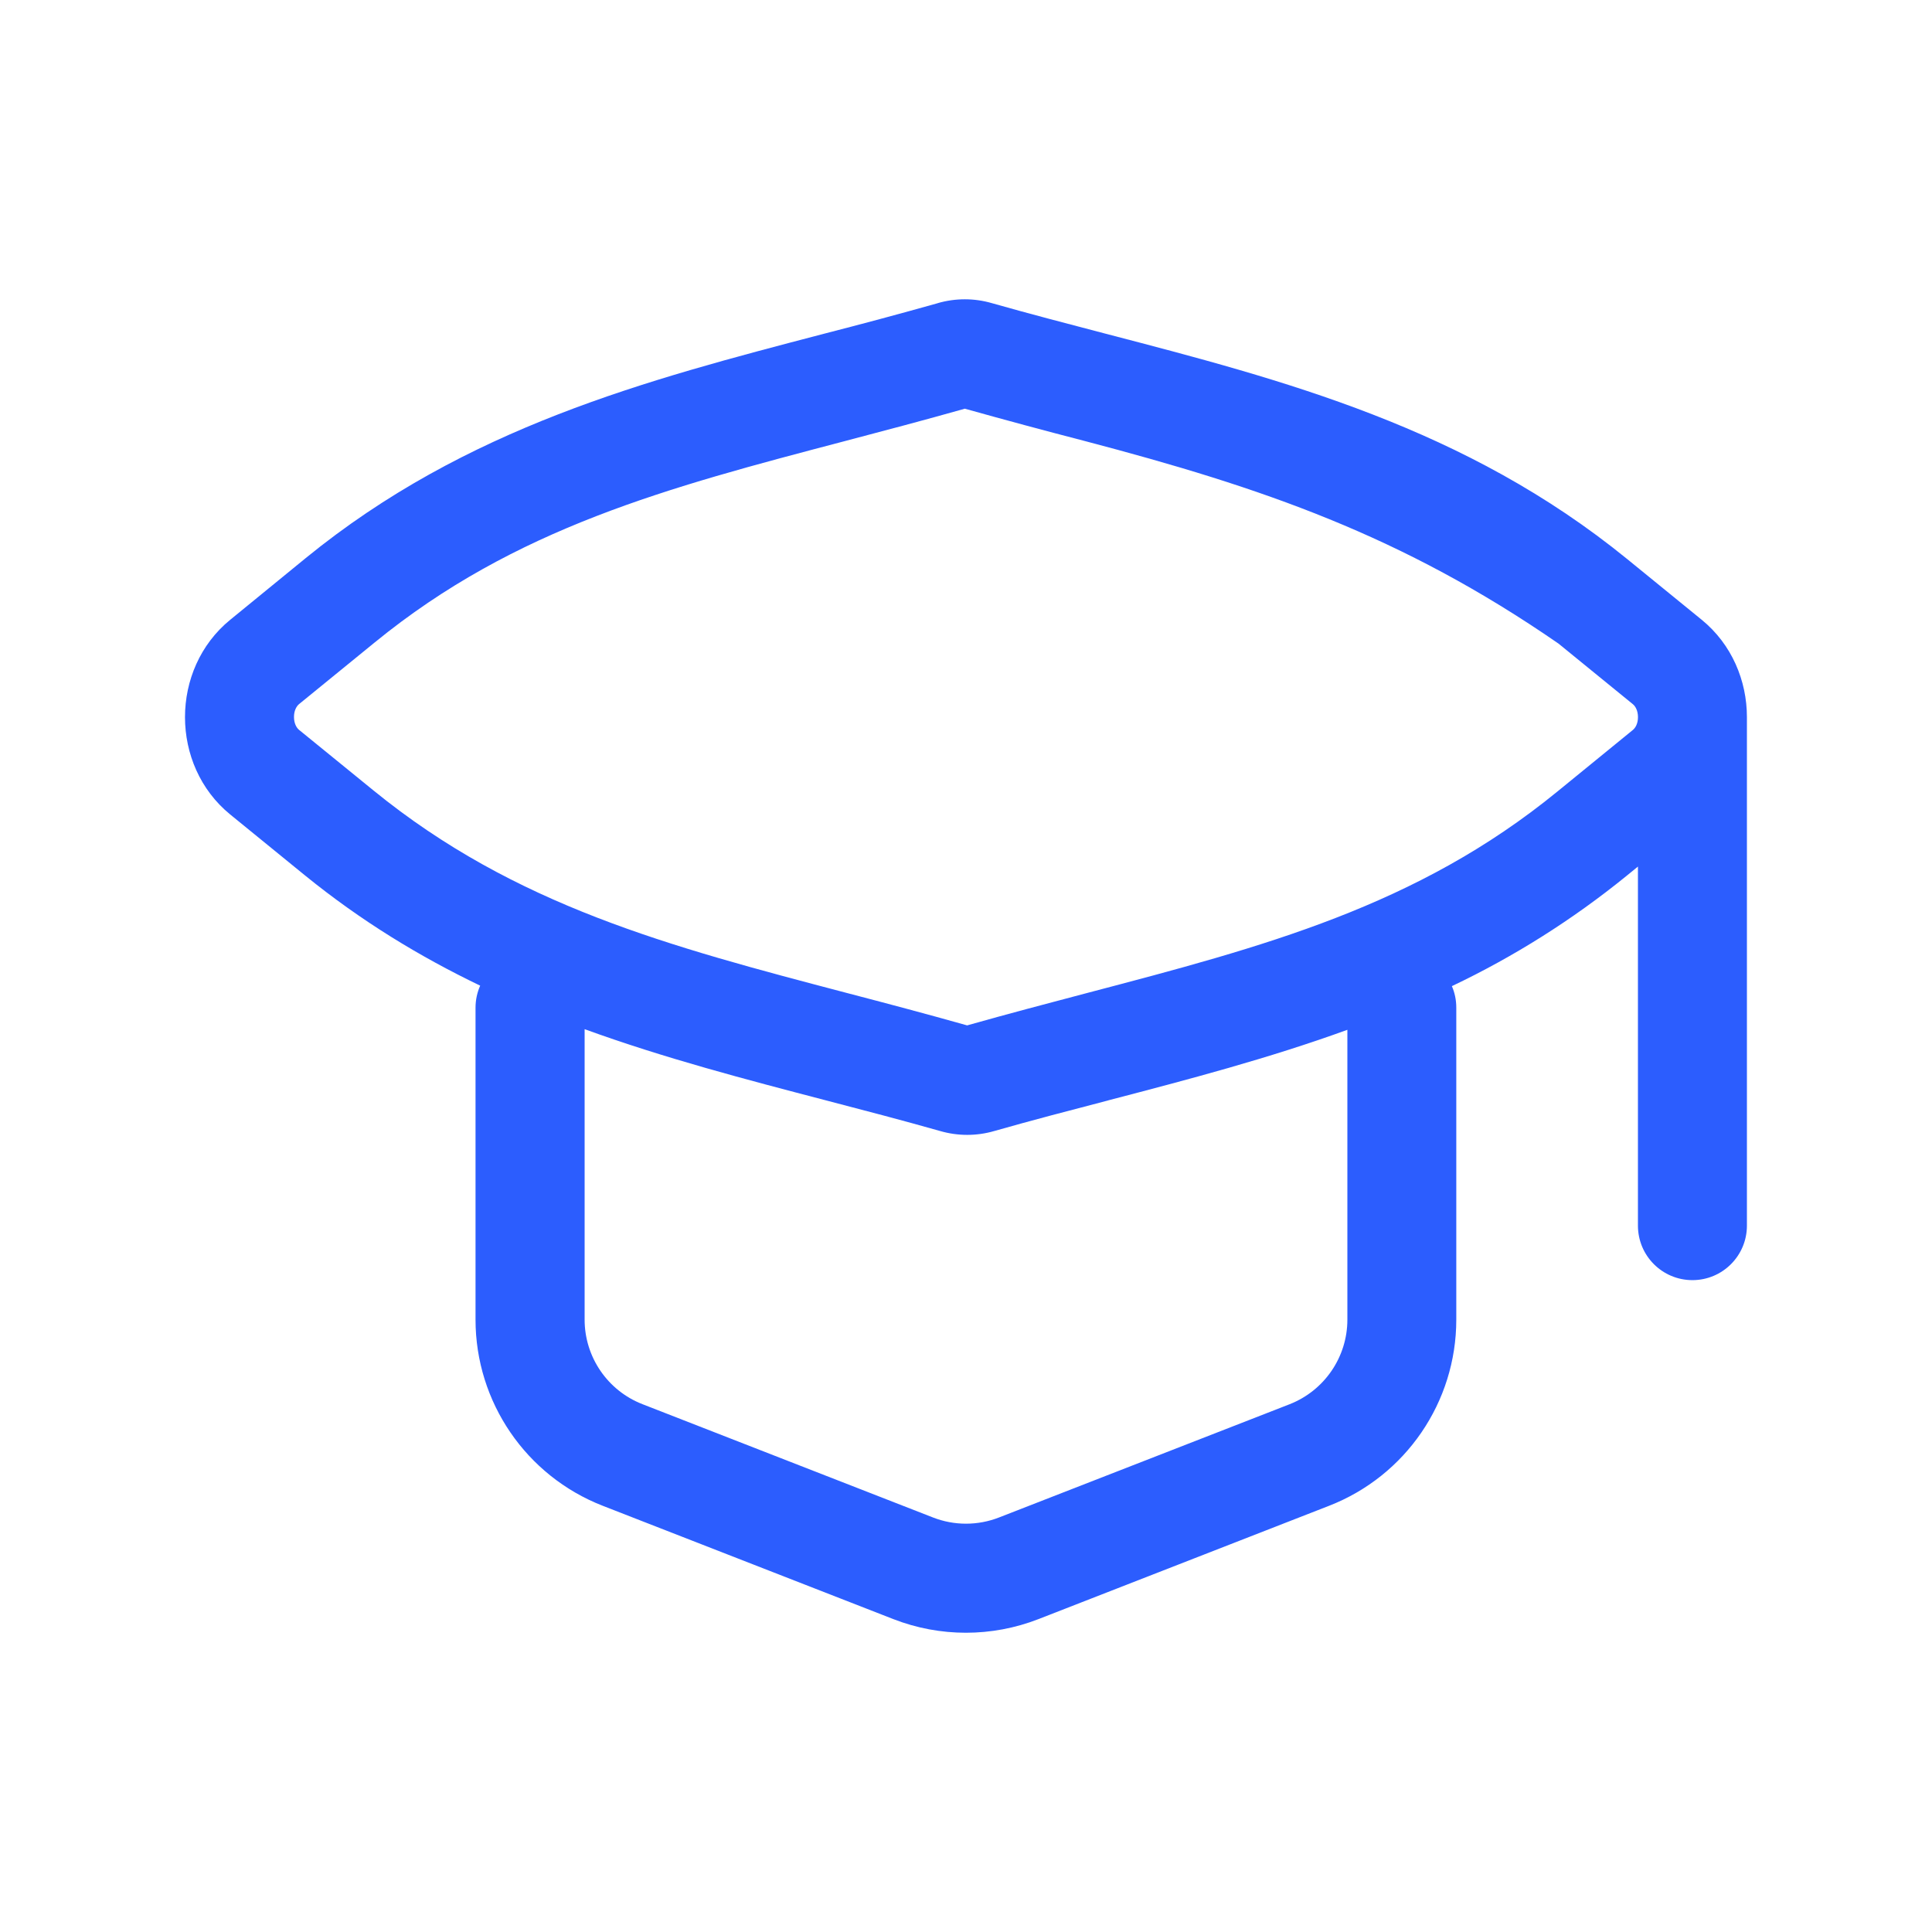 <?xml version="1.0" encoding="UTF-8"?>
<svg id="Ebene_1" data-name="Ebene 1" xmlns="http://www.w3.org/2000/svg" width="50" height="50" viewBox="0 0 512 512">
  <defs>
    <style>
      .cls-1 {
        fill: #2c5dfe;
        fill-rule: evenodd;
        stroke-width: 0px;
      }
    </style>
  </defs>
  <path class="cls-1" d="M248.53,80.33c4.68-1.35,9.63-1.35,14.3,0,9.97,2.83,20.02,5.45,30.11,8.09,47.38,12.34,95.49,24.89,138.31,59.76l19.71,16.06c7.99,6.51,11.99,16.17,11.99,25.8v134.77c0,7.97-6.46,14.44-14.44,14.44s-14.44-6.46-14.44-14.44v-95.16l-3.14,2.56c-14.18,11.51-29.68,21.29-46.17,29.13.77,1.75,1.17,3.68,1.17,5.72v82.67c0,21.82-13.38,41.4-33.71,49.32l-77.01,30.03c-12.37,4.82-26.1,4.82-38.47,0l-77.01-30.03c-20.33-7.93-33.71-27.51-33.71-49.32v-82.67c0-2.08.44-4.06,1.23-5.85-15.98-7.68-31.57-17.13-46.53-29.3l-19.71-16.06c-15.98-13.03-15.98-38.56,0-51.6l20.02-16.36c42.49-34.65,90.27-47.15,137.29-59.43,10.09-2.59,20.15-5.29,30.19-8.11ZM434.08,190.05c0-1.73-.69-2.89-1.35-3.43l-19.71-16.06c-41.51-28.67-78.51-41.32-125.45-53.66-10.65-2.76-21.28-5.62-31.88-8.59-10.97,3.1-21.64,5.91-32,8.64-46.59,12.24-87.19,22.93-124.37,53.29l-20.06,16.35c-.65.54-1.35,1.67-1.35,3.41s.69,2.89,1.35,3.43l19.73,16.06c37.5,30.55,78.47,41.32,125.43,53.66,10.34,2.7,20.95,5.51,31.88,8.59,10.97-3.1,21.64-5.91,32-8.64,46.59-12.24,87.19-22.93,124.37-53.29l20.04-16.35c.67-.54,1.37-1.67,1.37-3.41ZM293.65,291.62c21.18-5.53,42.49-11.11,63.42-18.71v76.8c0,9.91-6.08,18.81-15.32,22.43l-77.01,30.01c-5.62,2.19-11.86,2.19-17.48,0l-77.01-30.03c-9.24-3.6-15.32-12.5-15.32-22.41v-76.97c21.16,7.7,42.72,13.32,64.11,18.91,10.11,2.64,20.16,5.26,30.13,8.09,4.68,1.35,9.63,1.35,14.3,0,9.99-2.85,20.06-5.47,30.19-8.11h0Z"/>
</svg>